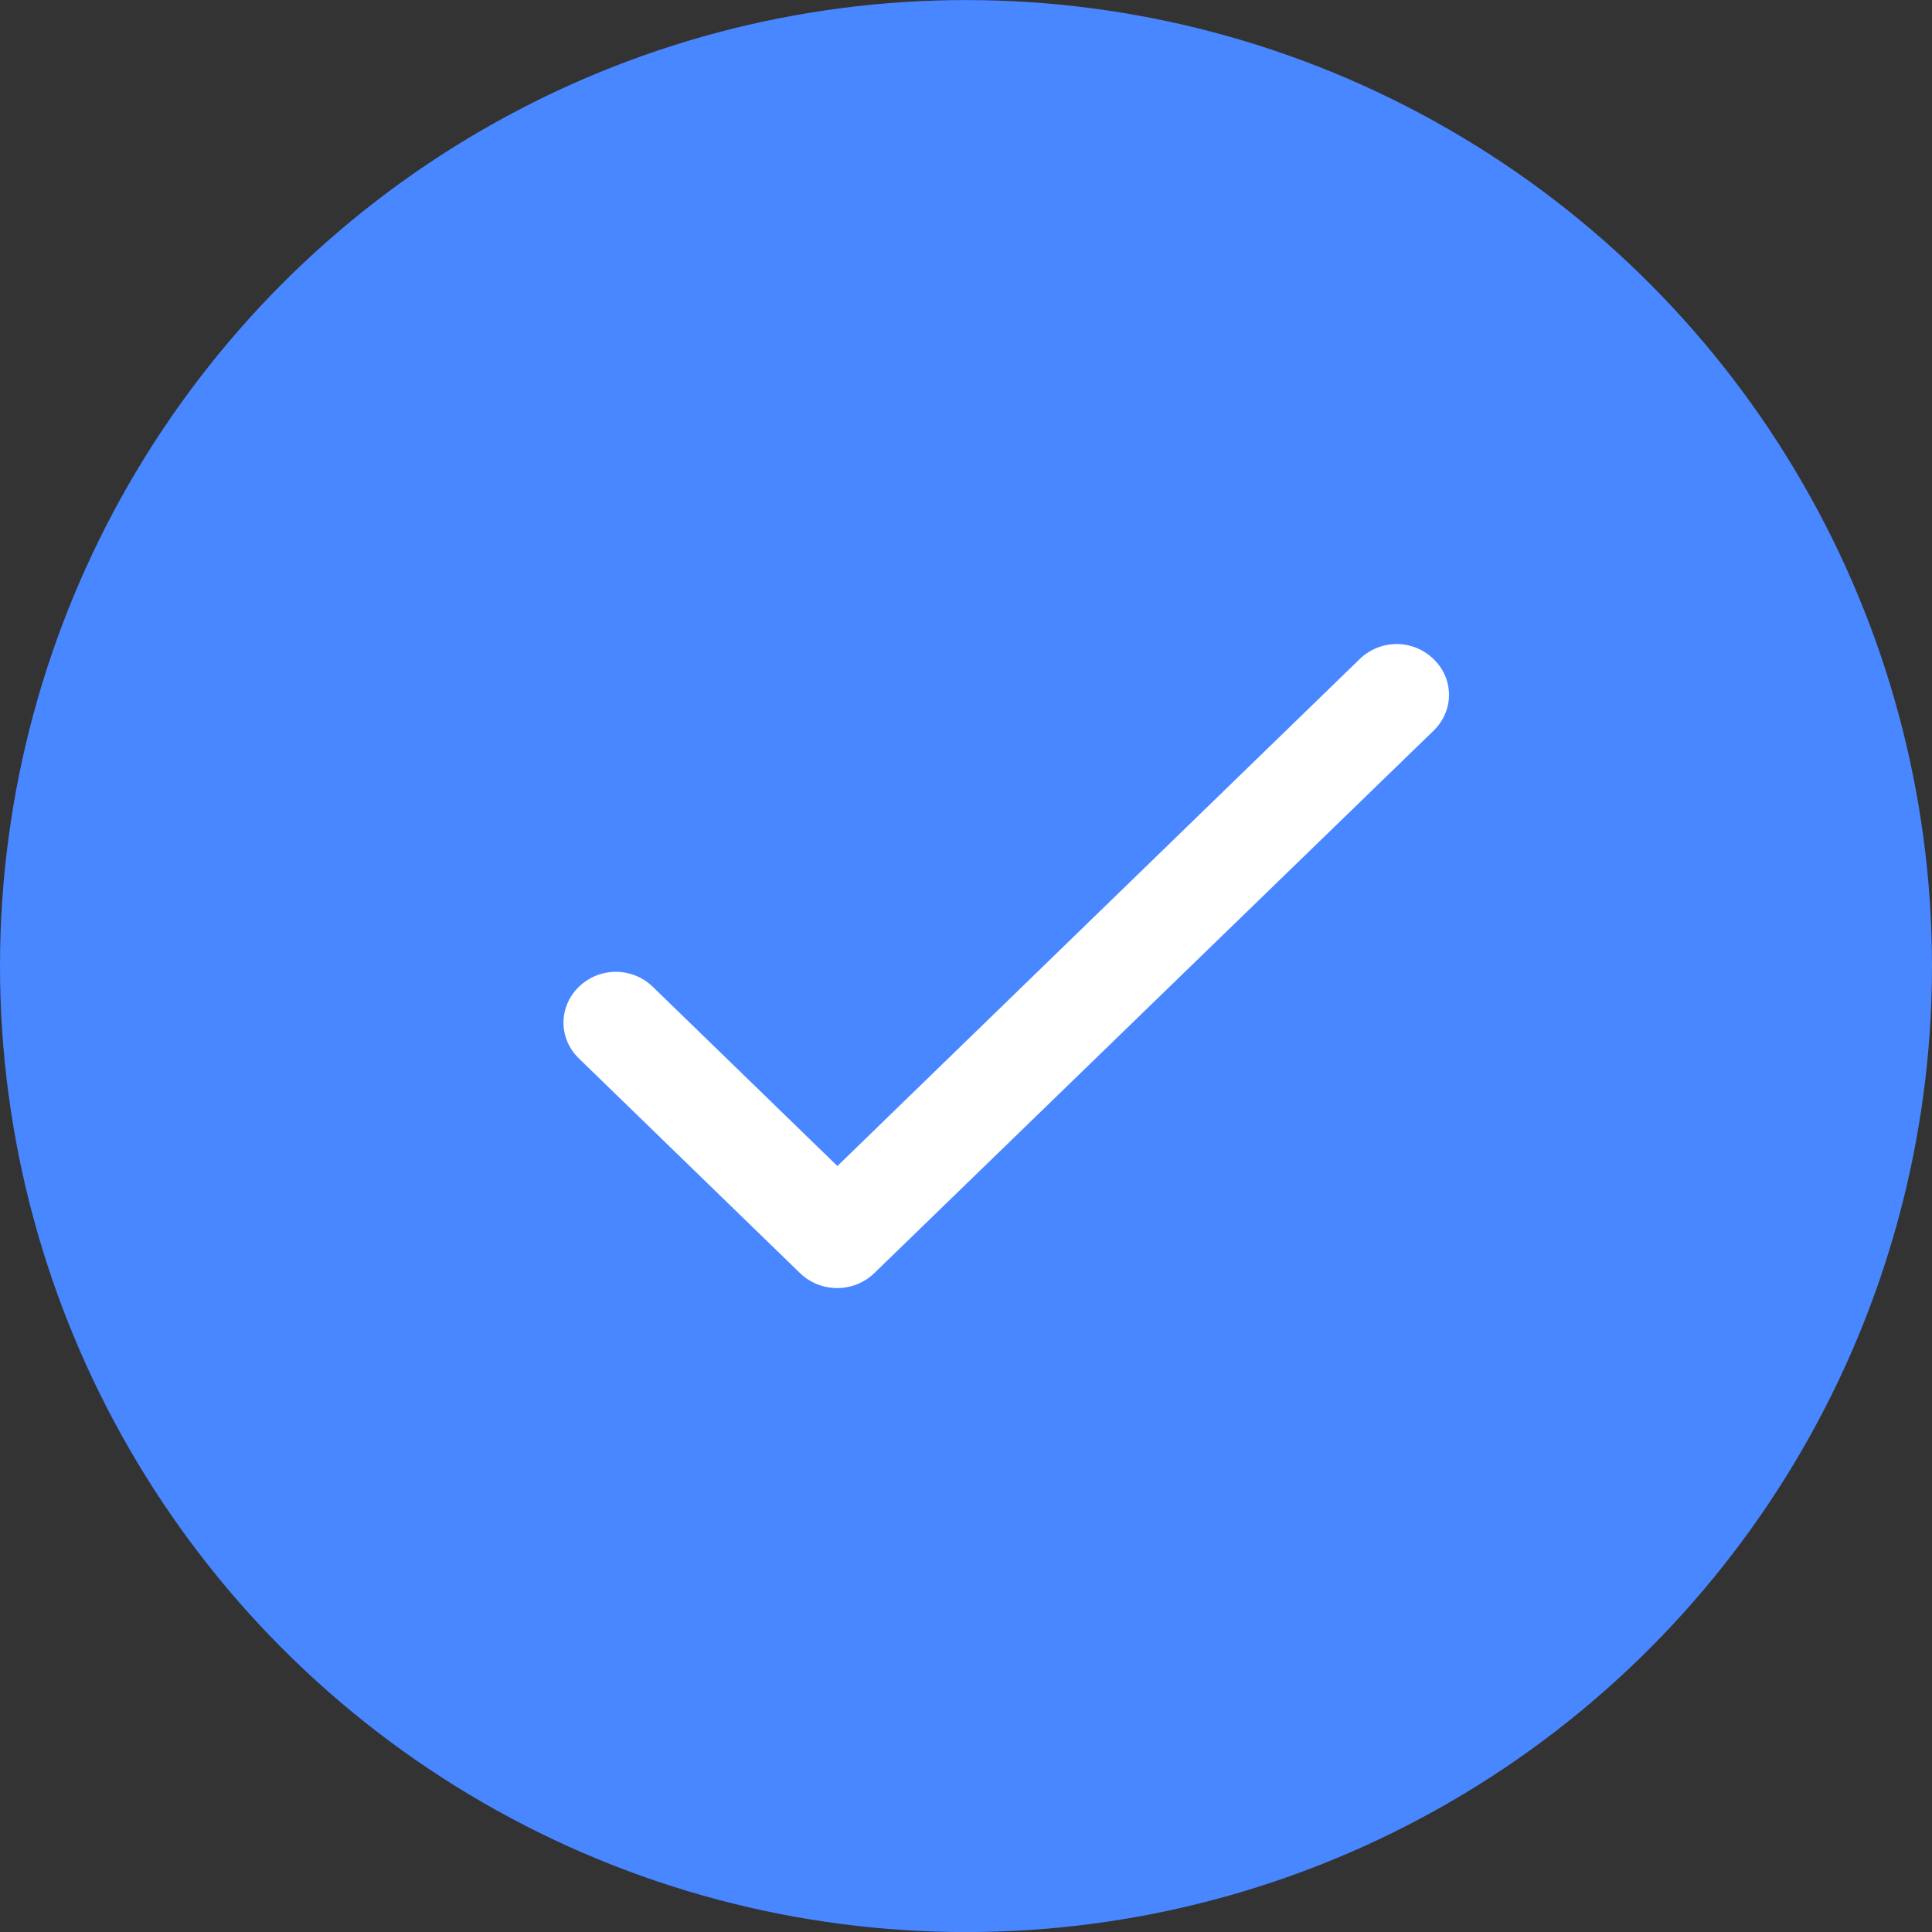 <svg width="32" height="32" viewBox="0 0 32 32" fill="none" xmlns="http://www.w3.org/2000/svg">
<rect x="0" y="0" width="32" height="32" fill="#333333" stroke="none"/>
<circle cx="16" cy="16.001" r="16" fill="#4887FF"/>
<path d="M13.87 19.313L10.812 16.344C10.471 16.014 9.93 16.014 9.589 16.344C9.248 16.675 9.248 17.201 9.589 17.532L13.25 21.086C13.591 21.417 14.141 21.417 14.482 21.086L23.744 12.103C24.085 11.772 24.085 11.246 23.744 10.916C23.404 10.585 22.862 10.585 22.521 10.916L13.87 19.313Z" fill="#fff"/>
</svg>
